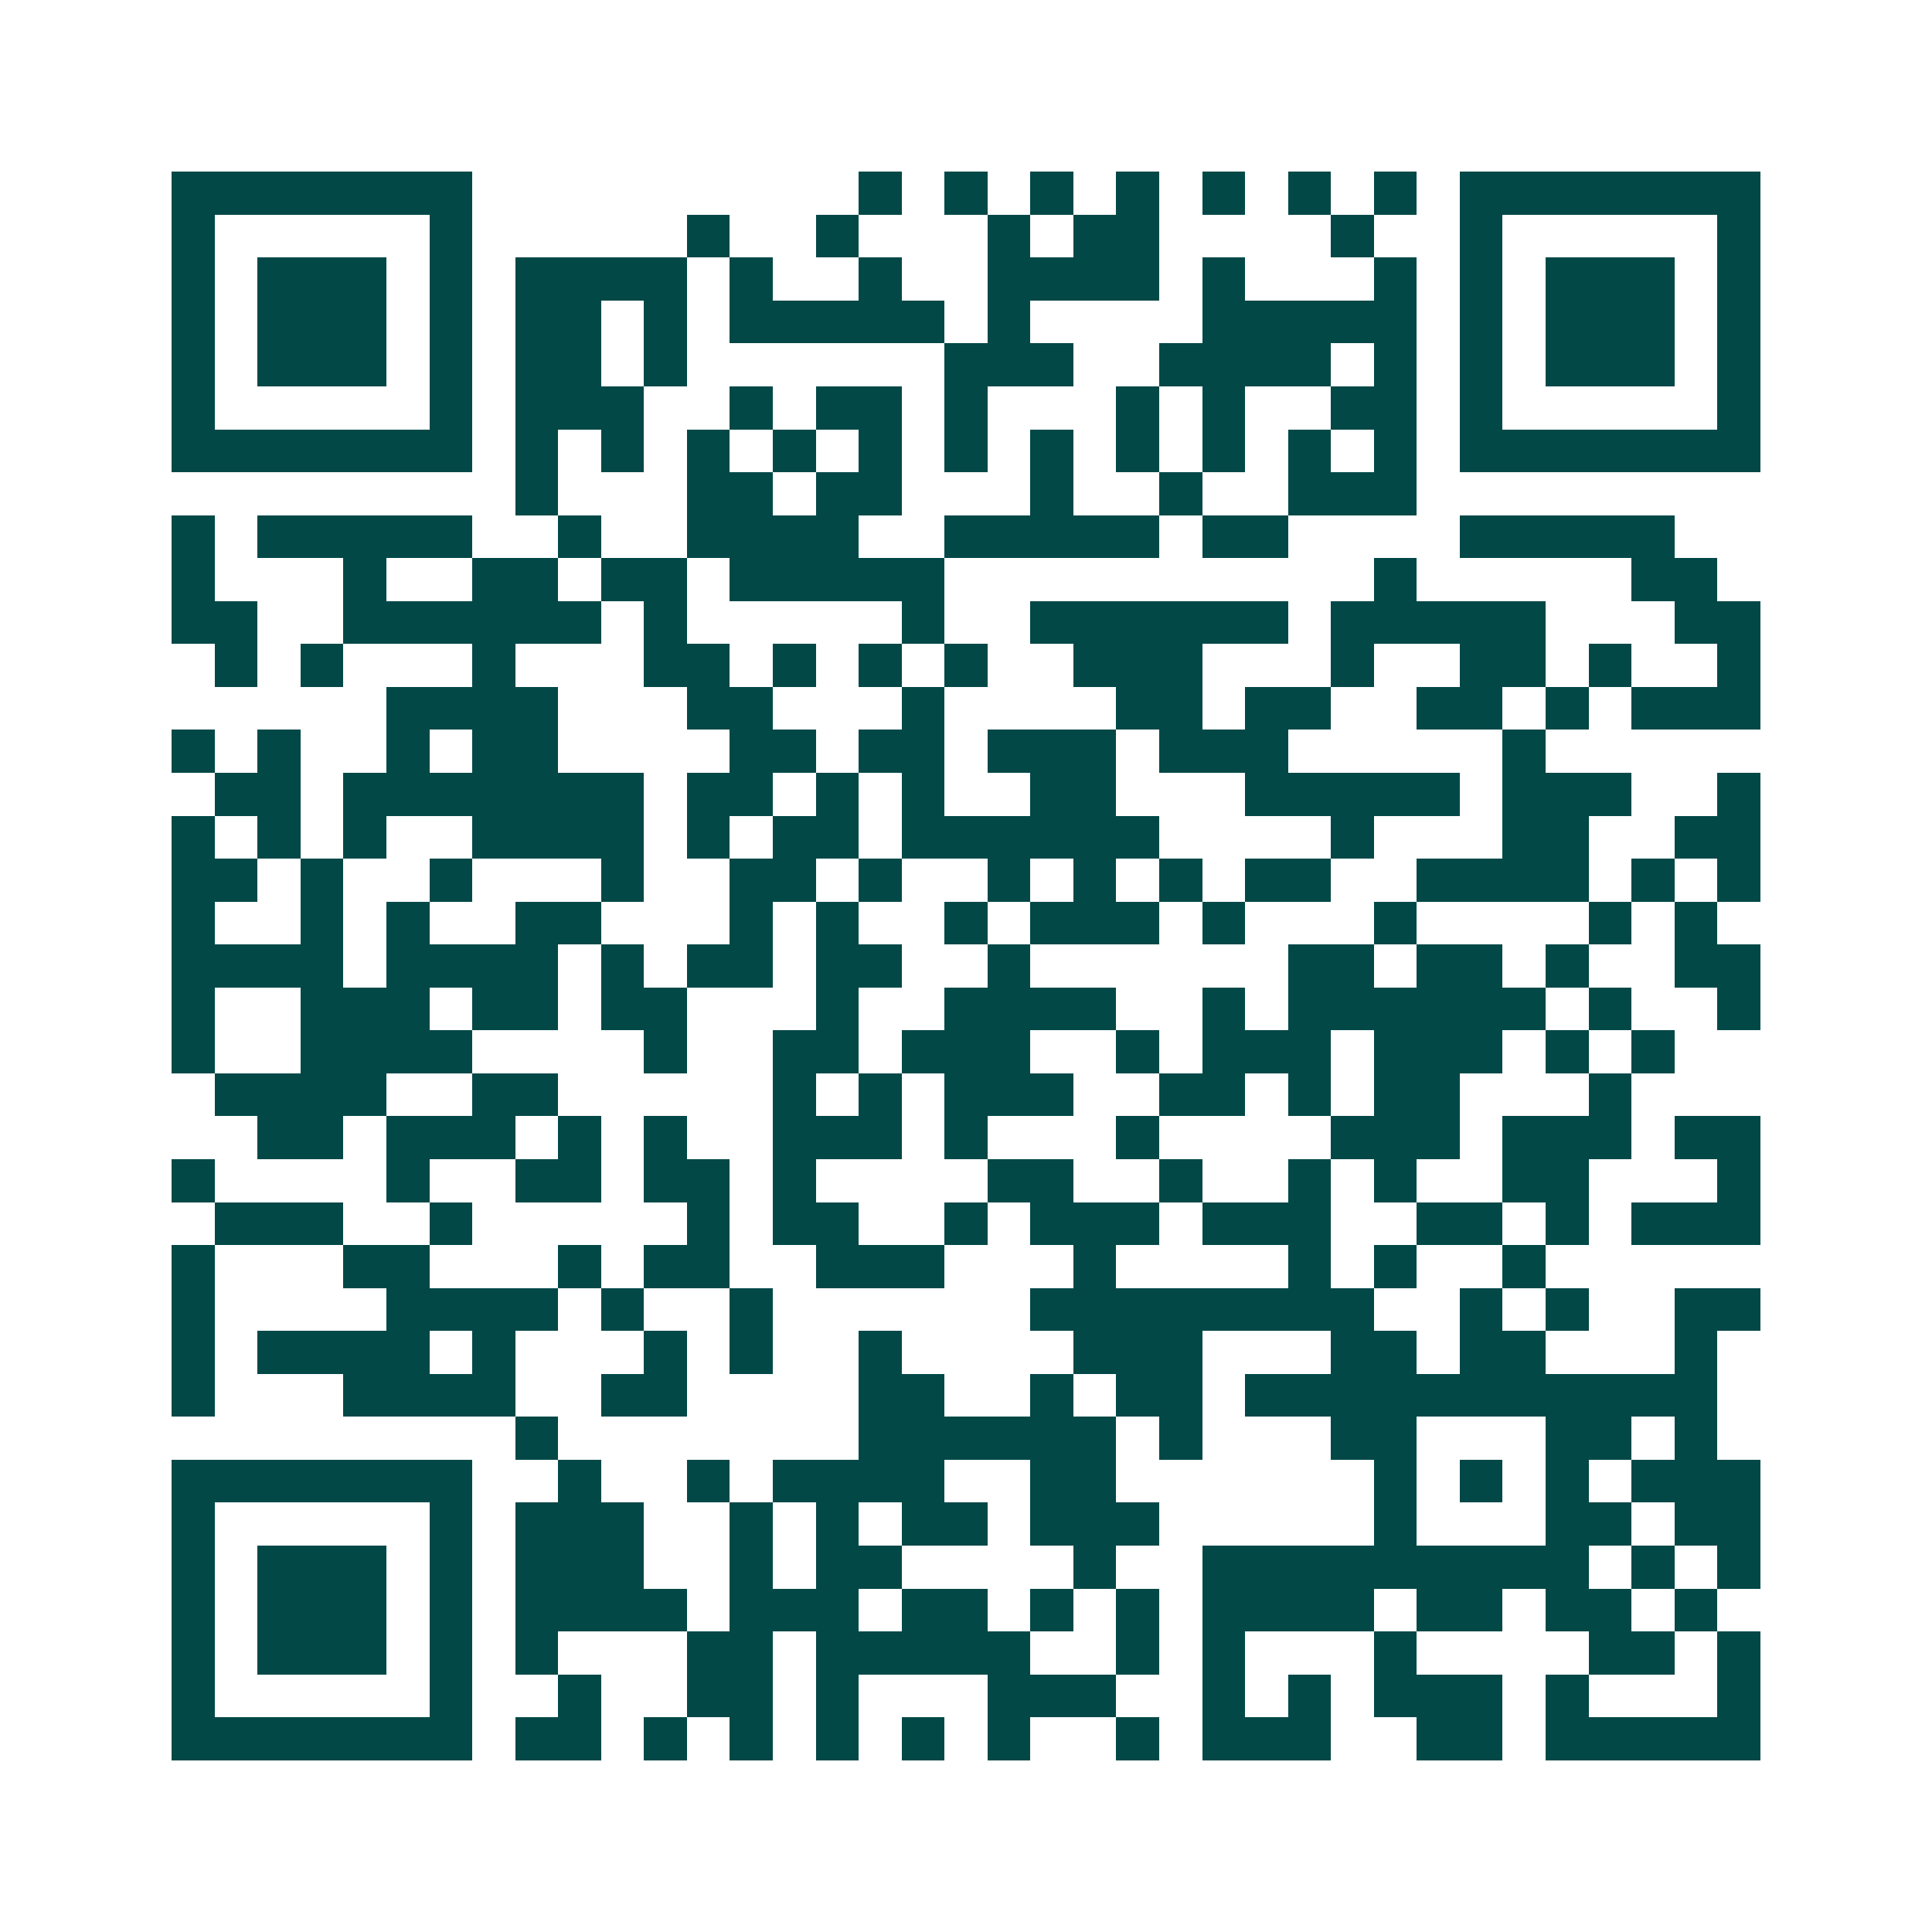 <svg xmlns="http://www.w3.org/2000/svg" width="200" height="200" viewBox="0 0 45 45" shape-rendering="crispEdges"><path fill="#ffffff" d="M0 0h45v45H0z"/><path stroke="#014847" d="M4 4.5h7m9 0h1m1 0h1m1 0h1m1 0h1m1 0h1m1 0h1m1 0h1m1 0h7M4 5.5h1m5 0h1m5 0h1m2 0h1m3 0h1m1 0h2m4 0h1m2 0h1m5 0h1M4 6.5h1m1 0h3m1 0h1m1 0h4m1 0h1m2 0h1m2 0h4m1 0h1m3 0h1m1 0h1m1 0h3m1 0h1M4 7.5h1m1 0h3m1 0h1m1 0h2m1 0h1m1 0h5m1 0h1m4 0h5m1 0h1m1 0h3m1 0h1M4 8.5h1m1 0h3m1 0h1m1 0h2m1 0h1m6 0h3m2 0h4m1 0h1m1 0h1m1 0h3m1 0h1M4 9.5h1m5 0h1m1 0h3m2 0h1m1 0h2m1 0h1m3 0h1m1 0h1m2 0h2m1 0h1m5 0h1M4 10.5h7m1 0h1m1 0h1m1 0h1m1 0h1m1 0h1m1 0h1m1 0h1m1 0h1m1 0h1m1 0h1m1 0h1m1 0h7M12 11.5h1m3 0h2m1 0h2m3 0h1m2 0h1m2 0h3M4 12.5h1m1 0h5m2 0h1m2 0h4m2 0h5m1 0h2m4 0h5M4 13.5h1m3 0h1m2 0h2m1 0h2m1 0h5m10 0h1m5 0h2M4 14.5h2m2 0h6m1 0h1m5 0h1m2 0h6m1 0h5m3 0h2M5 15.5h1m1 0h1m3 0h1m3 0h2m1 0h1m1 0h1m1 0h1m2 0h3m3 0h1m2 0h2m1 0h1m2 0h1M9 16.5h4m3 0h2m3 0h1m4 0h2m1 0h2m2 0h2m1 0h1m1 0h3M4 17.5h1m1 0h1m2 0h1m1 0h2m4 0h2m1 0h2m1 0h3m1 0h3m5 0h1M5 18.5h2m1 0h7m1 0h2m1 0h1m1 0h1m2 0h2m3 0h5m1 0h3m2 0h1M4 19.5h1m1 0h1m1 0h1m2 0h4m1 0h1m1 0h2m1 0h6m4 0h1m3 0h2m2 0h2M4 20.5h2m1 0h1m2 0h1m3 0h1m2 0h2m1 0h1m2 0h1m1 0h1m1 0h1m1 0h2m2 0h4m1 0h1m1 0h1M4 21.5h1m2 0h1m1 0h1m2 0h2m3 0h1m1 0h1m2 0h1m1 0h3m1 0h1m3 0h1m4 0h1m1 0h1M4 22.5h4m1 0h4m1 0h1m1 0h2m1 0h2m2 0h1m6 0h2m1 0h2m1 0h1m2 0h2M4 23.5h1m2 0h3m1 0h2m1 0h2m3 0h1m2 0h4m2 0h1m1 0h6m1 0h1m2 0h1M4 24.5h1m2 0h4m4 0h1m2 0h2m1 0h3m2 0h1m1 0h3m1 0h3m1 0h1m1 0h1M5 25.5h4m2 0h2m5 0h1m1 0h1m1 0h3m2 0h2m1 0h1m1 0h2m3 0h1M6 26.5h2m1 0h3m1 0h1m1 0h1m2 0h3m1 0h1m3 0h1m4 0h3m1 0h3m1 0h2M4 27.5h1m4 0h1m2 0h2m1 0h2m1 0h1m4 0h2m2 0h1m2 0h1m1 0h1m2 0h2m3 0h1M5 28.5h3m2 0h1m5 0h1m1 0h2m2 0h1m1 0h3m1 0h3m2 0h2m1 0h1m1 0h3M4 29.5h1m3 0h2m3 0h1m1 0h2m2 0h3m3 0h1m4 0h1m1 0h1m2 0h1M4 30.5h1m4 0h4m1 0h1m2 0h1m6 0h8m2 0h1m1 0h1m2 0h2M4 31.5h1m1 0h4m1 0h1m3 0h1m1 0h1m2 0h1m4 0h3m3 0h2m1 0h2m3 0h1M4 32.5h1m3 0h4m2 0h2m4 0h2m2 0h1m1 0h2m1 0h11M12 33.5h1m7 0h6m1 0h1m3 0h2m3 0h2m1 0h1M4 34.5h7m2 0h1m2 0h1m1 0h4m2 0h2m6 0h1m1 0h1m1 0h1m1 0h3M4 35.5h1m5 0h1m1 0h3m2 0h1m1 0h1m1 0h2m1 0h3m5 0h1m3 0h2m1 0h2M4 36.5h1m1 0h3m1 0h1m1 0h3m2 0h1m1 0h2m4 0h1m2 0h9m1 0h1m1 0h1M4 37.5h1m1 0h3m1 0h1m1 0h4m1 0h3m1 0h2m1 0h1m1 0h1m1 0h4m1 0h2m1 0h2m1 0h1M4 38.5h1m1 0h3m1 0h1m1 0h1m3 0h2m1 0h5m2 0h1m1 0h1m3 0h1m4 0h2m1 0h1M4 39.5h1m5 0h1m2 0h1m2 0h2m1 0h1m3 0h3m2 0h1m1 0h1m1 0h3m1 0h1m3 0h1M4 40.5h7m1 0h2m1 0h1m1 0h1m1 0h1m1 0h1m1 0h1m2 0h1m1 0h3m2 0h2m1 0h5"/></svg>
